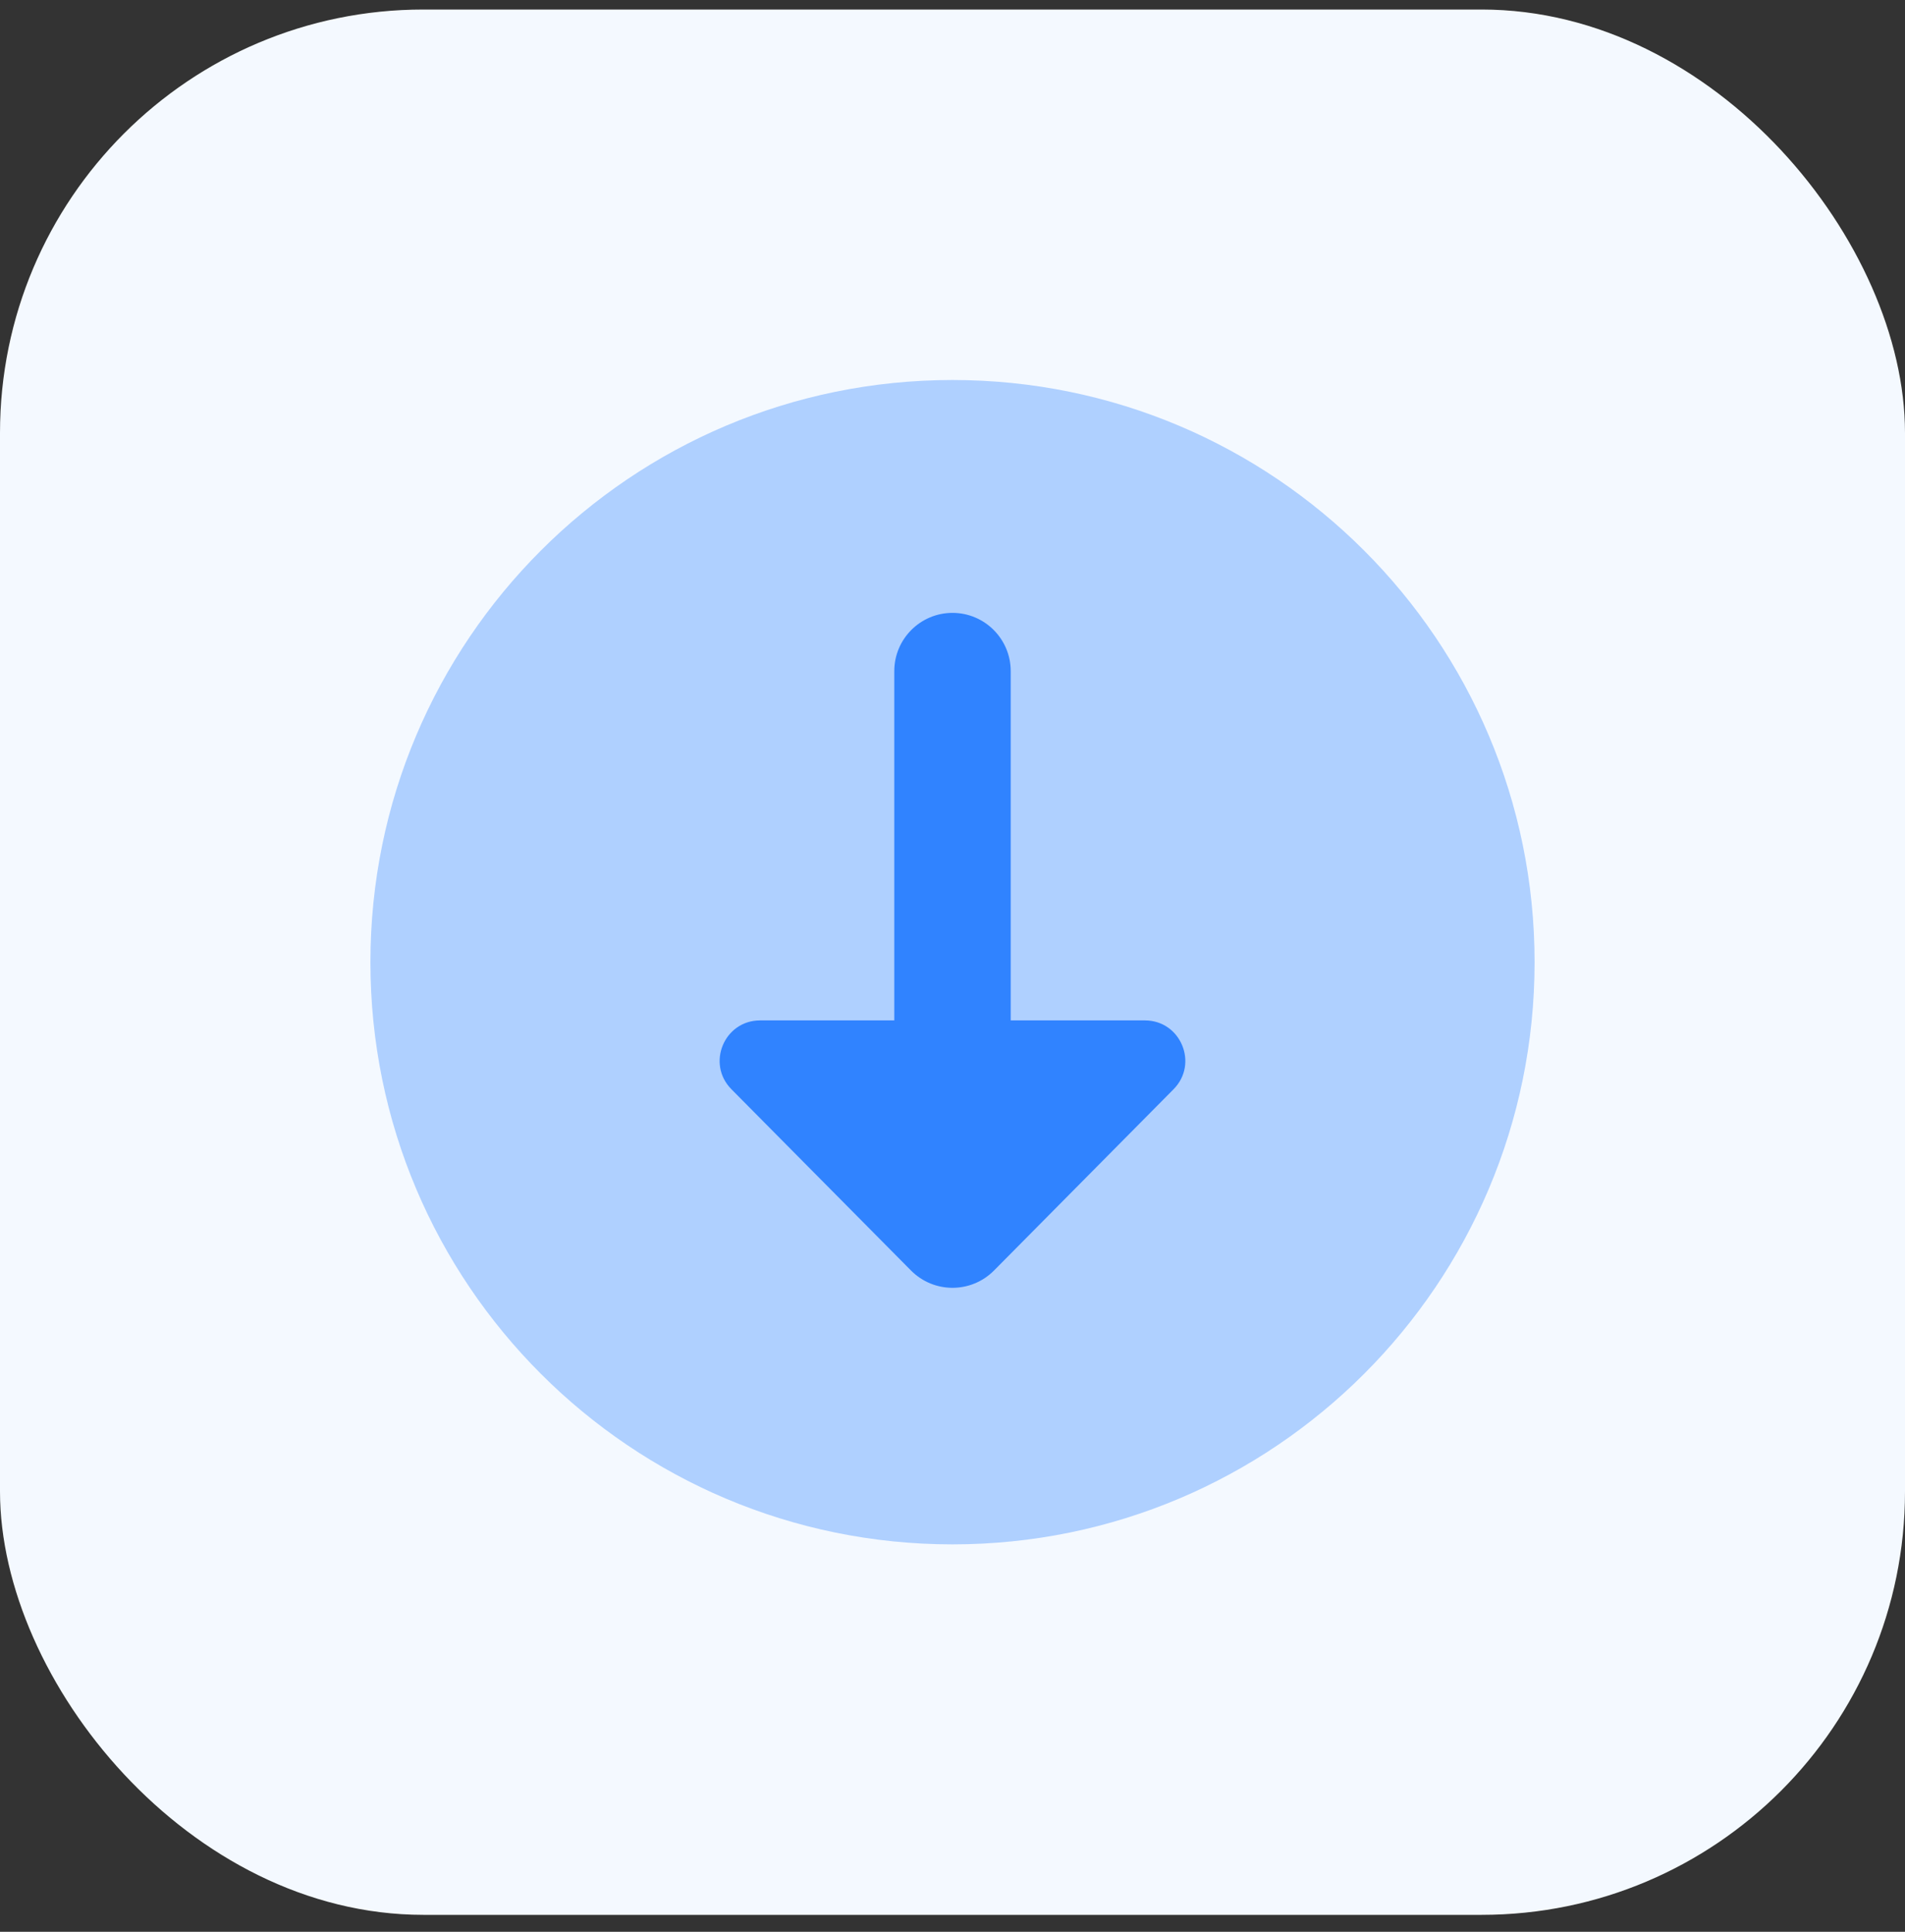 <svg width="72" height="73" viewBox="0 0 72 73" fill="none" xmlns="http://www.w3.org/2000/svg">
<rect x="0" y="0" width="72" height="73" fill="#333333" stroke="none"/>
<rect y="0.36" width="72" height="72" rx="16" fill="#F4F9FF"/>
<path opacity="0.35" d="M36 58.36C48.15 58.36 58 48.511 58 36.36C58 24.21 48.15 14.36 36 14.36C23.85 14.36 14 24.21 14 36.36C14 48.511 23.85 58.36 36 58.36Z" fill="#3083FF"/>
<path d="M28.729 38.56C27.372 38.56 26.689 40.197 27.644 41.161L34.431 48.011C35.296 48.883 36.704 48.883 37.569 48.011L44.355 41.161C45.31 40.197 44.626 38.56 43.271 38.56H28.729Z" fill="#3083FF"/>
<path d="M38.2 40.76C38.2 40.76 38.2 26.126 38.2 25.36C38.2 24.146 37.214 23.16 36 23.16C34.786 23.16 33.8 24.146 33.8 25.36C33.8 26.126 33.8 40.76 33.8 40.76H38.2Z" fill="#3083FF"/>
</svg>
